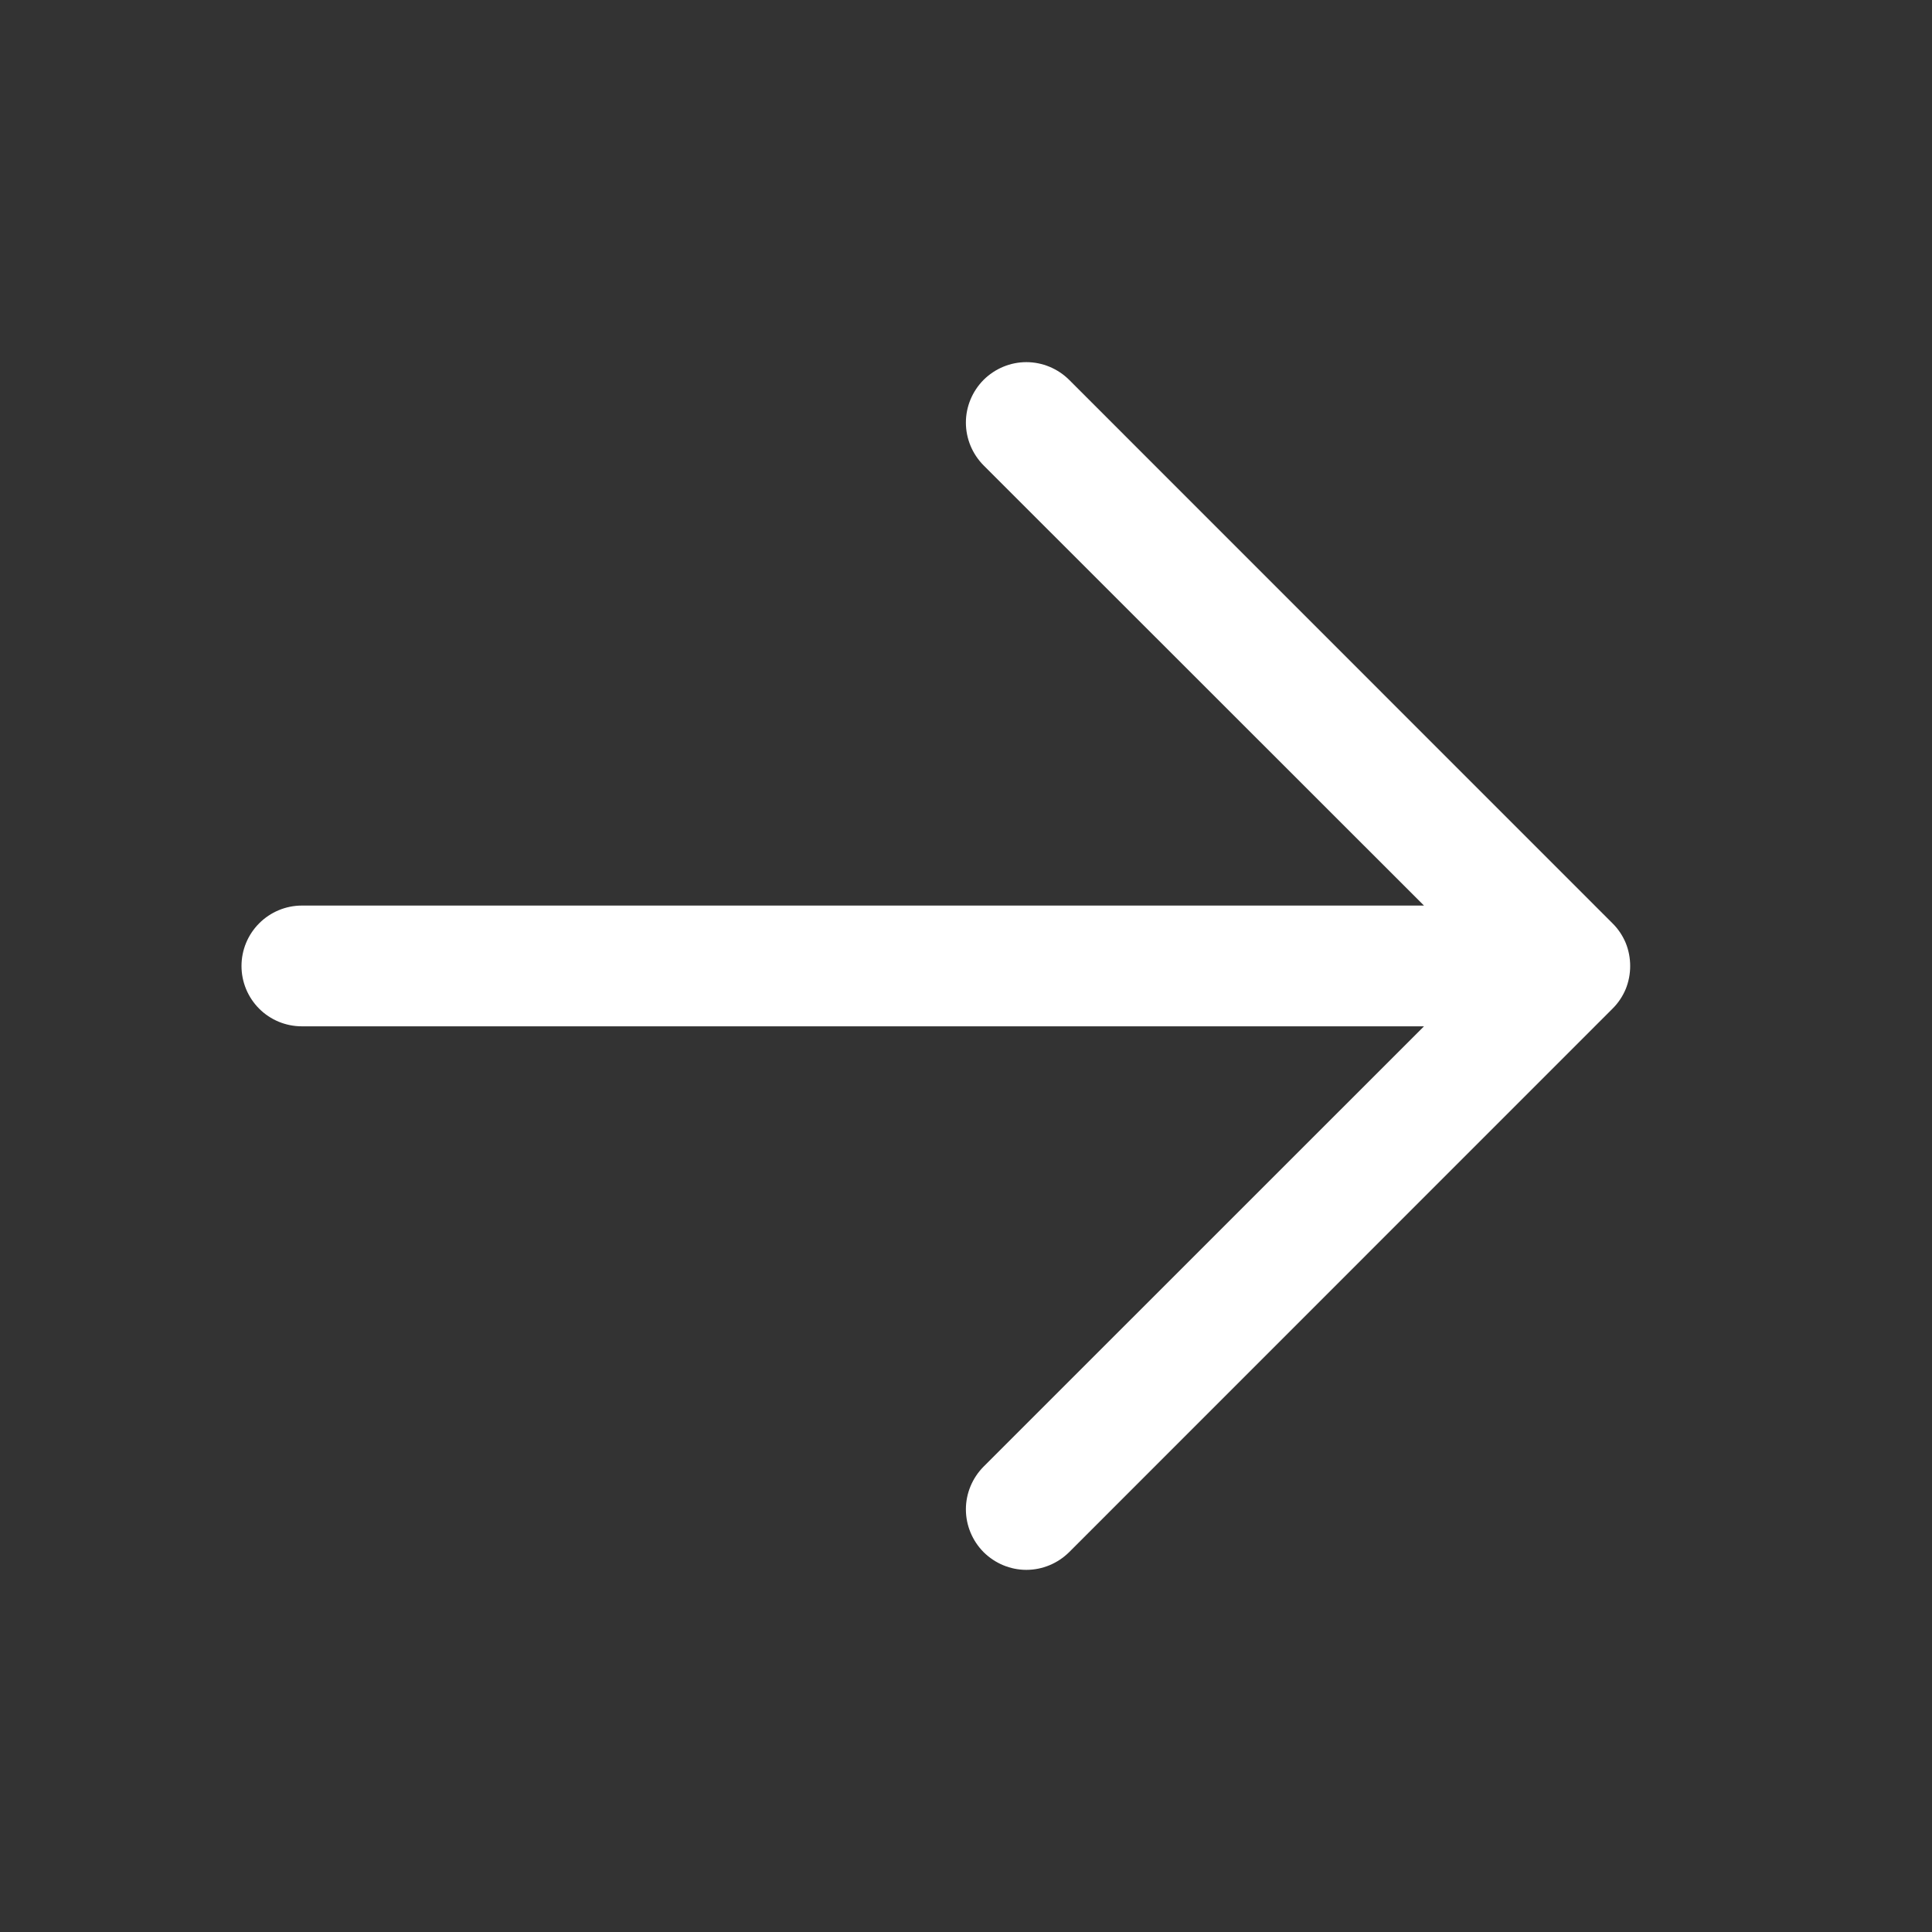 <svg width="18" height="18" viewBox="0 0 18 18" fill="none" xmlns="http://www.w3.org/2000/svg">
<rect x="0" y="0" width="18" height="18" fill="#333333" stroke="none"/>
<path d="M13.267 8.437H2.812C2.663 8.437 2.52 8.497 2.415 8.602C2.309 8.708 2.25 8.851 2.25 9C2.25 9.149 2.309 9.292 2.415 9.398C2.52 9.503 2.663 9.562 2.812 9.562H13.267L9.164 13.664C9.059 13.77 8.999 13.913 8.999 14.062C8.999 14.212 9.059 14.355 9.164 14.461C9.27 14.566 9.413 14.626 9.562 14.626C9.712 14.626 9.855 14.566 9.961 14.461L15.023 9.398C15.076 9.346 15.117 9.284 15.146 9.216C15.174 9.147 15.188 9.074 15.188 9C15.188 8.926 15.174 8.853 15.146 8.784C15.117 8.716 15.076 8.654 15.023 8.602L9.961 3.539C9.855 3.434 9.712 3.374 9.562 3.374C9.413 3.374 9.27 3.434 9.164 3.539C9.059 3.645 8.999 3.788 8.999 3.937C8.999 4.087 9.059 4.23 9.164 4.336L13.267 8.437Z" fill="white"/>
</svg>
